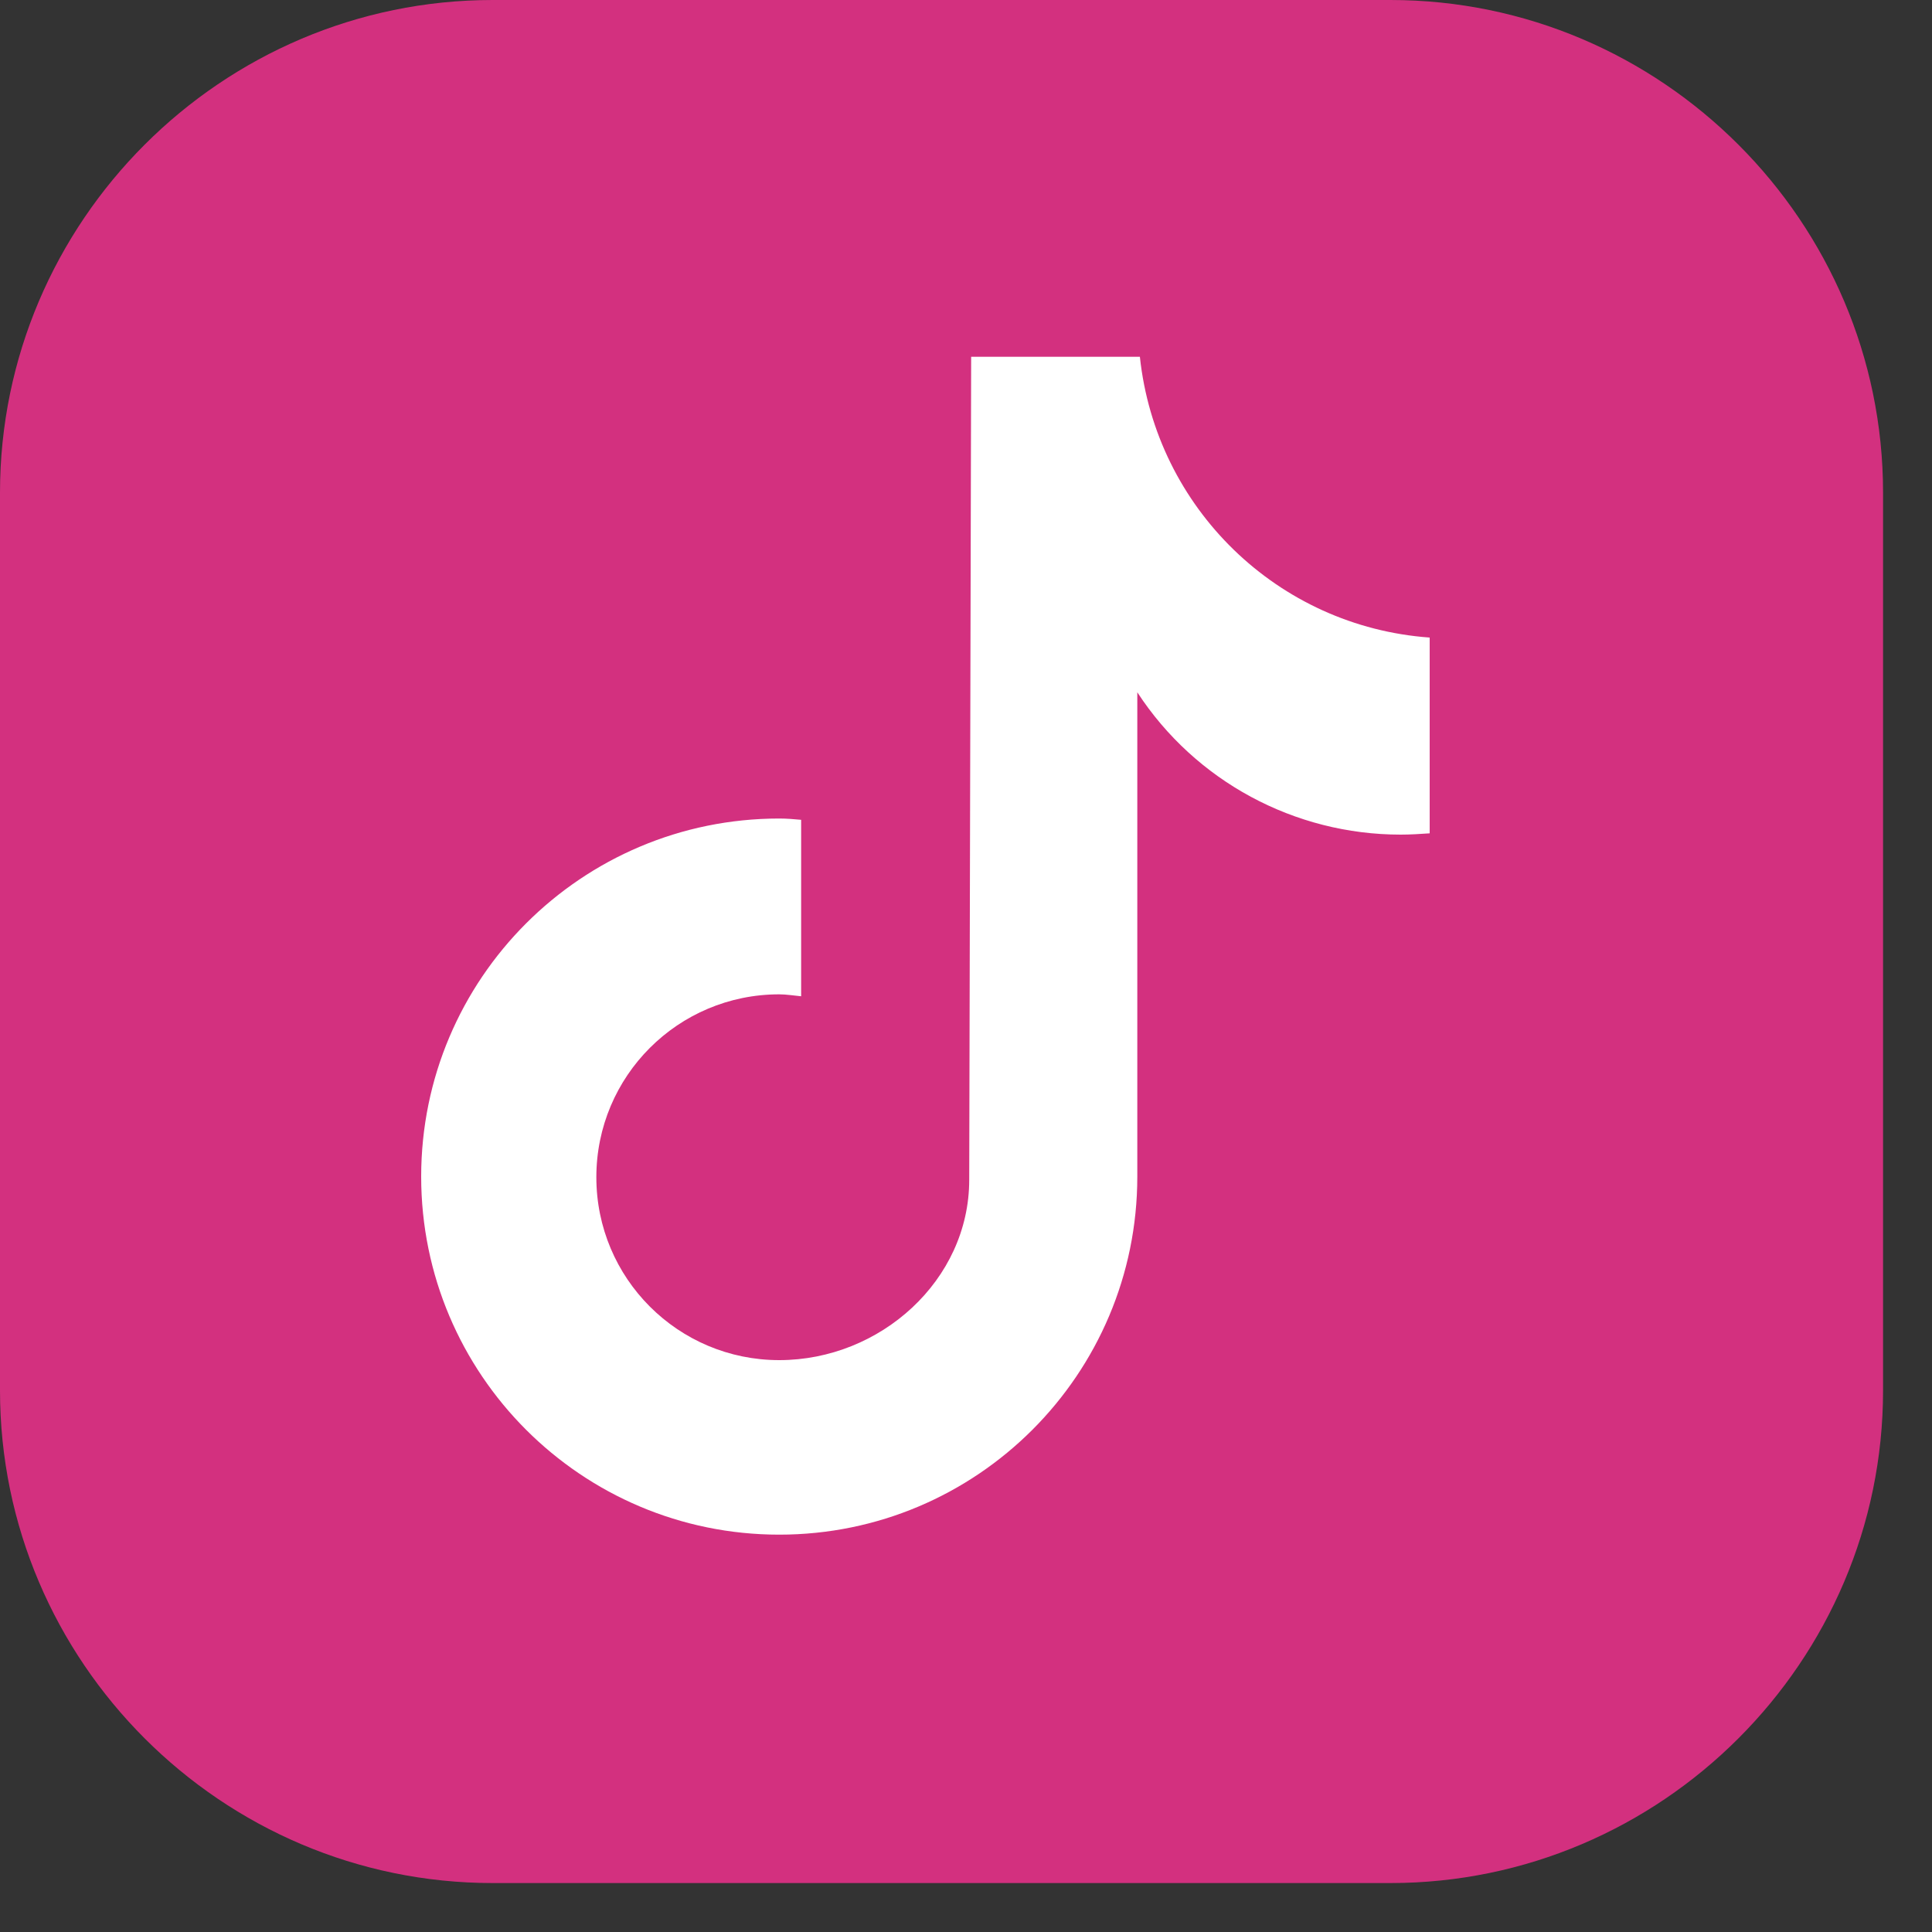 <svg width="30" height="30" viewBox="0 0 30 30" fill="none" xmlns="http://www.w3.org/2000/svg">
<rect x="0" y="0" width="30" height="30" fill="#333333" stroke="none"/>
<g clip-path="url(#clip0_298_60)">
<path d="M0 21.59V7.65C0 3.44 3.44 0 7.65 0H21.59C25.8 0 29.24 3.44 29.24 7.65V21.59C29.24 25.8 25.8 29.24 21.59 29.24H7.65C3.44 29.24 0 25.8 0 21.59Z" fill="#D3307F"/>
<path d="M22.2 12.94C22.05 12.95 21.9 12.96 21.75 12.96C20.1 12.96 18.56 12.13 17.66 10.75V18.27C17.66 21.34 15.17 23.83 12.1 23.83C9.03 23.83 6.54 21.34 6.54 18.27C6.54 15.2 9.03 12.71 12.1 12.71C12.22 12.71 12.33 12.72 12.44 12.73V15.47C12.33 15.46 12.21 15.44 12.1 15.44C10.53 15.44 9.26 16.71 9.26 18.28C9.26 19.85 10.53 21.12 12.1 21.12C13.67 21.12 15.05 19.88 15.05 18.32L15.08 5.54H17.7C17.95 7.89 19.84 9.73 22.2 9.9V12.94Z" fill="white"/>
</g>
<defs>
<clipPath id="clip0_298_60">
<rect width="29.24" height="29.24" fill="white"/>
</clipPath>
</defs>
</svg>

